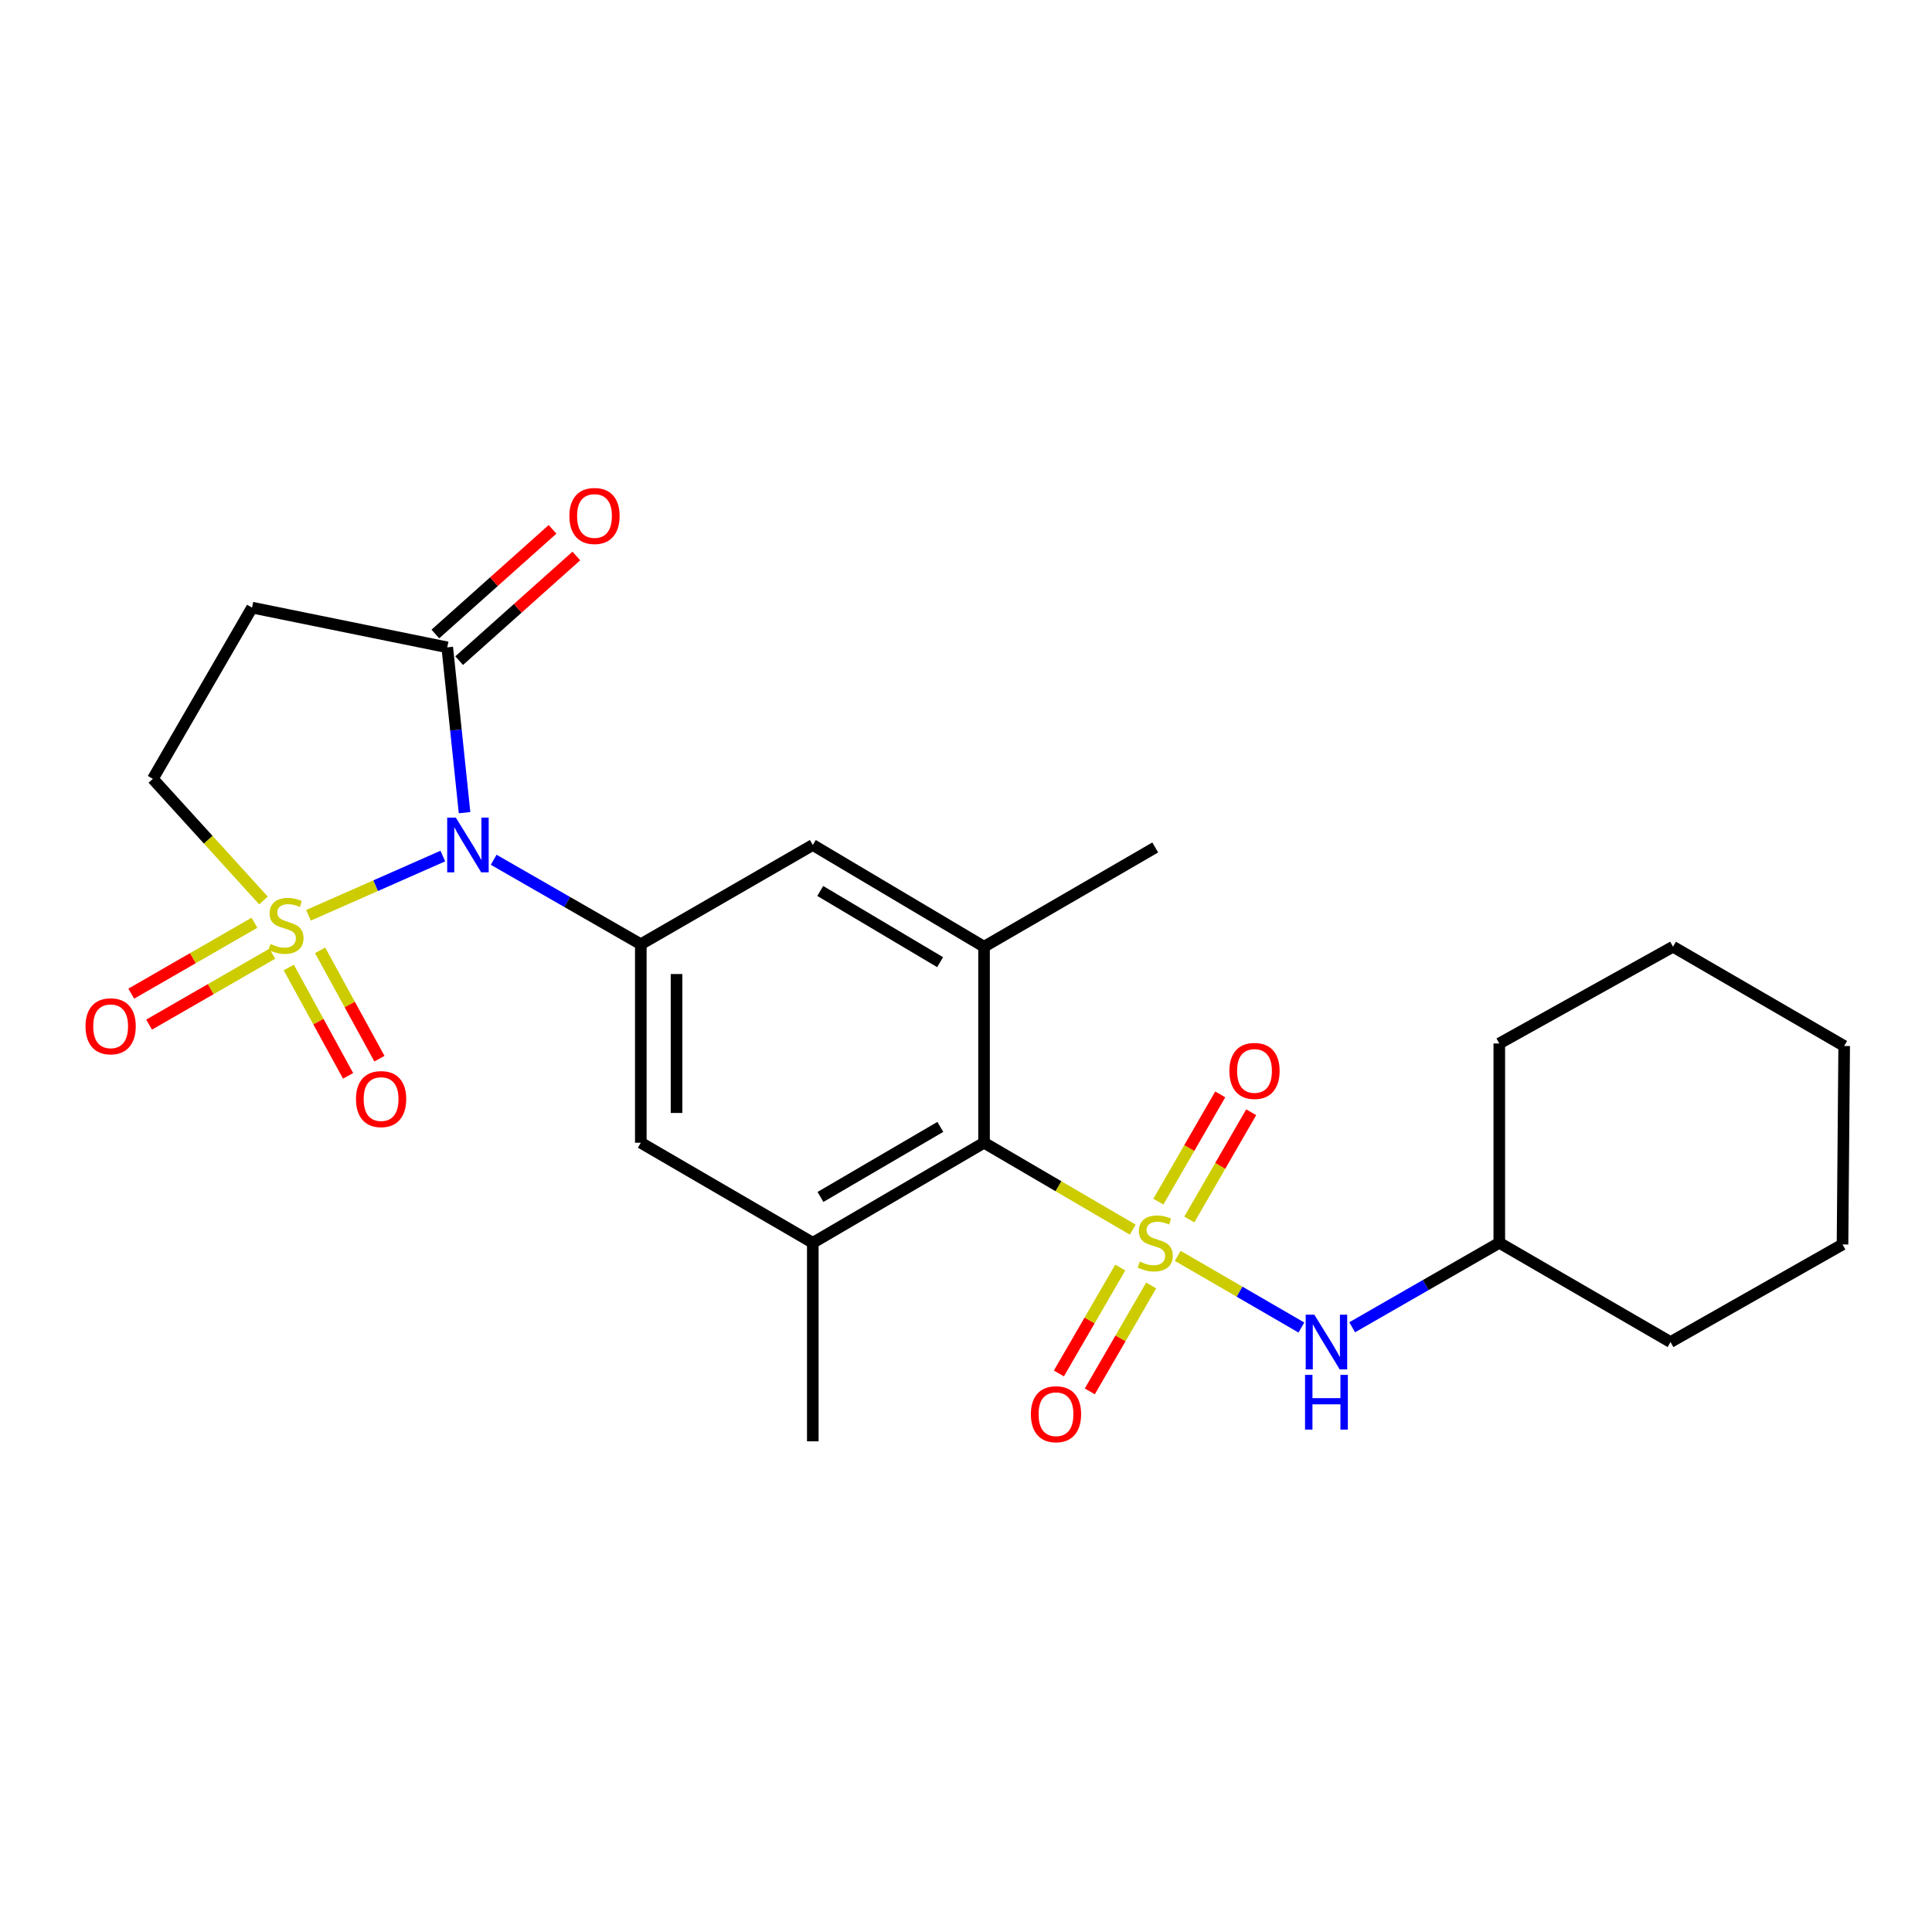 <?xml version='1.0' encoding='iso-8859-1'?>
<svg version='1.1' baseProfile='full'
              xmlns='http://www.w3.org/2000/svg'
                      xmlns:rdkit='http://www.rdkit.org/xml'
                      xmlns:xlink='http://www.w3.org/1999/xlink'
                  xml:space='preserve'
width='1000px' height='1000px' viewBox='0 0 1000 1000'>
<!-- END OF HEADER -->
<rect style='opacity:1.0;fill:#FFFFFF;stroke:none' width='1000' height='1000' x='0' y='0'> </rect>
<path class='bond-1' d='M 159.675,473.753 L 194.442,458.423' style='fill:none;fill-rule:evenodd;stroke:#CCCC00;stroke-width:6px;stroke-linecap:butt;stroke-linejoin:miter;stroke-opacity:1' />
<path class='bond-1' d='M 194.442,458.423 L 229.209,443.093' style='fill:none;fill-rule:evenodd;stroke:#0000FF;stroke-width:6px;stroke-linecap:butt;stroke-linejoin:miter;stroke-opacity:1' />
<path class='bond-9' d='M 136.381,466.092 L 107.747,434.606' style='fill:none;fill-rule:evenodd;stroke:#CCCC00;stroke-width:6px;stroke-linecap:butt;stroke-linejoin:miter;stroke-opacity:1' />
<path class='bond-9' d='M 107.747,434.606 L 79.113,403.12' style='fill:none;fill-rule:evenodd;stroke:#000000;stroke-width:6px;stroke-linecap:butt;stroke-linejoin:miter;stroke-opacity:1' />
<path class='bond-14' d='M 149.463,500.775 L 164.817,528.815' style='fill:none;fill-rule:evenodd;stroke:#CCCC00;stroke-width:6px;stroke-linecap:butt;stroke-linejoin:miter;stroke-opacity:1' />
<path class='bond-14' d='M 164.817,528.815 L 180.172,556.855' style='fill:none;fill-rule:evenodd;stroke:#FF0000;stroke-width:6px;stroke-linecap:butt;stroke-linejoin:miter;stroke-opacity:1' />
<path class='bond-14' d='M 165.683,491.893 L 181.038,519.933' style='fill:none;fill-rule:evenodd;stroke:#CCCC00;stroke-width:6px;stroke-linecap:butt;stroke-linejoin:miter;stroke-opacity:1' />
<path class='bond-14' d='M 181.038,519.933 L 196.393,547.973' style='fill:none;fill-rule:evenodd;stroke:#FF0000;stroke-width:6px;stroke-linecap:butt;stroke-linejoin:miter;stroke-opacity:1' />
<path class='bond-15' d='M 131.711,477.61 L 99.825,495.963' style='fill:none;fill-rule:evenodd;stroke:#CCCC00;stroke-width:6px;stroke-linecap:butt;stroke-linejoin:miter;stroke-opacity:1' />
<path class='bond-15' d='M 99.825,495.963 L 67.938,514.316' style='fill:none;fill-rule:evenodd;stroke:#FF0000;stroke-width:6px;stroke-linecap:butt;stroke-linejoin:miter;stroke-opacity:1' />
<path class='bond-15' d='M 140.936,493.638 L 109.05,511.991' style='fill:none;fill-rule:evenodd;stroke:#CCCC00;stroke-width:6px;stroke-linecap:butt;stroke-linejoin:miter;stroke-opacity:1' />
<path class='bond-15' d='M 109.05,511.991 L 77.164,530.344' style='fill:none;fill-rule:evenodd;stroke:#FF0000;stroke-width:6px;stroke-linecap:butt;stroke-linejoin:miter;stroke-opacity:1' />
<path class='bond-0' d='M 586.307,636.468 L 547.823,613.971' style='fill:none;fill-rule:evenodd;stroke:#CCCC00;stroke-width:6px;stroke-linecap:butt;stroke-linejoin:miter;stroke-opacity:1' />
<path class='bond-0' d='M 547.823,613.971 L 509.34,591.474' style='fill:none;fill-rule:evenodd;stroke:#000000;stroke-width:6px;stroke-linecap:butt;stroke-linejoin:miter;stroke-opacity:1' />
<path class='bond-5' d='M 609.594,650.025 L 641.598,668.578' style='fill:none;fill-rule:evenodd;stroke:#CCCC00;stroke-width:6px;stroke-linecap:butt;stroke-linejoin:miter;stroke-opacity:1' />
<path class='bond-5' d='M 641.598,668.578 L 673.603,687.131' style='fill:none;fill-rule:evenodd;stroke:#0000FF;stroke-width:6px;stroke-linecap:butt;stroke-linejoin:miter;stroke-opacity:1' />
<path class='bond-12' d='M 615.591,631.207 L 631.602,603.453' style='fill:none;fill-rule:evenodd;stroke:#CCCC00;stroke-width:6px;stroke-linecap:butt;stroke-linejoin:miter;stroke-opacity:1' />
<path class='bond-12' d='M 631.602,603.453 L 647.613,575.7' style='fill:none;fill-rule:evenodd;stroke:#FF0000;stroke-width:6px;stroke-linecap:butt;stroke-linejoin:miter;stroke-opacity:1' />
<path class='bond-12' d='M 599.572,621.966 L 615.583,594.212' style='fill:none;fill-rule:evenodd;stroke:#CCCC00;stroke-width:6px;stroke-linecap:butt;stroke-linejoin:miter;stroke-opacity:1' />
<path class='bond-12' d='M 615.583,594.212 L 631.594,566.459' style='fill:none;fill-rule:evenodd;stroke:#FF0000;stroke-width:6px;stroke-linecap:butt;stroke-linejoin:miter;stroke-opacity:1' />
<path class='bond-13' d='M 579.845,656.081 L 563.96,683.489' style='fill:none;fill-rule:evenodd;stroke:#CCCC00;stroke-width:6px;stroke-linecap:butt;stroke-linejoin:miter;stroke-opacity:1' />
<path class='bond-13' d='M 563.96,683.489 L 548.075,710.897' style='fill:none;fill-rule:evenodd;stroke:#FF0000;stroke-width:6px;stroke-linecap:butt;stroke-linejoin:miter;stroke-opacity:1' />
<path class='bond-13' d='M 595.845,665.354 L 579.96,692.762' style='fill:none;fill-rule:evenodd;stroke:#CCCC00;stroke-width:6px;stroke-linecap:butt;stroke-linejoin:miter;stroke-opacity:1' />
<path class='bond-13' d='M 579.96,692.762 L 564.075,720.17' style='fill:none;fill-rule:evenodd;stroke:#FF0000;stroke-width:6px;stroke-linecap:butt;stroke-linejoin:miter;stroke-opacity:1' />
<path class='bond-2' d='M 255.523,445.012 L 293.602,466.878' style='fill:none;fill-rule:evenodd;stroke:#0000FF;stroke-width:6px;stroke-linecap:butt;stroke-linejoin:miter;stroke-opacity:1' />
<path class='bond-2' d='M 293.602,466.878 L 331.681,488.744' style='fill:none;fill-rule:evenodd;stroke:#000000;stroke-width:6px;stroke-linecap:butt;stroke-linejoin:miter;stroke-opacity:1' />
<path class='bond-4' d='M 240.453,420.632 L 235.976,377.843' style='fill:none;fill-rule:evenodd;stroke:#0000FF;stroke-width:6px;stroke-linecap:butt;stroke-linejoin:miter;stroke-opacity:1' />
<path class='bond-4' d='M 235.976,377.843 L 231.498,335.055' style='fill:none;fill-rule:evenodd;stroke:#000000;stroke-width:6px;stroke-linecap:butt;stroke-linejoin:miter;stroke-opacity:1' />
<path class='bond-10' d='M 331.681,488.744 L 420.705,437.364' style='fill:none;fill-rule:evenodd;stroke:#000000;stroke-width:6px;stroke-linecap:butt;stroke-linejoin:miter;stroke-opacity:1' />
<path class='bond-11' d='M 331.681,488.744 L 331.681,591.474' style='fill:none;fill-rule:evenodd;stroke:#000000;stroke-width:6px;stroke-linecap:butt;stroke-linejoin:miter;stroke-opacity:1' />
<path class='bond-11' d='M 350.174,504.154 L 350.174,576.065' style='fill:none;fill-rule:evenodd;stroke:#000000;stroke-width:6px;stroke-linecap:butt;stroke-linejoin:miter;stroke-opacity:1' />
<path class='bond-3' d='M 509.34,591.474 L 420.705,643.276' style='fill:none;fill-rule:evenodd;stroke:#000000;stroke-width:6px;stroke-linecap:butt;stroke-linejoin:miter;stroke-opacity:1' />
<path class='bond-3' d='M 486.713,583.278 L 424.669,619.54' style='fill:none;fill-rule:evenodd;stroke:#000000;stroke-width:6px;stroke-linecap:butt;stroke-linejoin:miter;stroke-opacity:1' />
<path class='bond-26' d='M 509.34,591.474 L 509.34,490.018' style='fill:none;fill-rule:evenodd;stroke:#000000;stroke-width:6px;stroke-linecap:butt;stroke-linejoin:miter;stroke-opacity:1' />
<path class='bond-16' d='M 237.658,341.951 L 267.987,314.864' style='fill:none;fill-rule:evenodd;stroke:#000000;stroke-width:6px;stroke-linecap:butt;stroke-linejoin:miter;stroke-opacity:1' />
<path class='bond-16' d='M 267.987,314.864 L 298.316,287.777' style='fill:none;fill-rule:evenodd;stroke:#FF0000;stroke-width:6px;stroke-linecap:butt;stroke-linejoin:miter;stroke-opacity:1' />
<path class='bond-16' d='M 225.339,328.158 L 255.668,301.071' style='fill:none;fill-rule:evenodd;stroke:#000000;stroke-width:6px;stroke-linecap:butt;stroke-linejoin:miter;stroke-opacity:1' />
<path class='bond-16' d='M 255.668,301.071 L 285.997,273.984' style='fill:none;fill-rule:evenodd;stroke:#FF0000;stroke-width:6px;stroke-linecap:butt;stroke-linejoin:miter;stroke-opacity:1' />
<path class='bond-25' d='M 231.498,335.055 L 130.463,314.506' style='fill:none;fill-rule:evenodd;stroke:#000000;stroke-width:6px;stroke-linecap:butt;stroke-linejoin:miter;stroke-opacity:1' />
<path class='bond-17' d='M 699.886,686.999 L 737.96,665.138' style='fill:none;fill-rule:evenodd;stroke:#0000FF;stroke-width:6px;stroke-linecap:butt;stroke-linejoin:miter;stroke-opacity:1' />
<path class='bond-17' d='M 737.96,665.138 L 776.034,643.276' style='fill:none;fill-rule:evenodd;stroke:#000000;stroke-width:6px;stroke-linecap:butt;stroke-linejoin:miter;stroke-opacity:1' />
<path class='bond-6' d='M 420.705,643.276 L 331.681,591.474' style='fill:none;fill-rule:evenodd;stroke:#000000;stroke-width:6px;stroke-linecap:butt;stroke-linejoin:miter;stroke-opacity:1' />
<path class='bond-19' d='M 420.705,643.276 L 420.705,746.027' style='fill:none;fill-rule:evenodd;stroke:#000000;stroke-width:6px;stroke-linecap:butt;stroke-linejoin:miter;stroke-opacity:1' />
<path class='bond-7' d='M 509.34,490.018 L 420.705,437.364' style='fill:none;fill-rule:evenodd;stroke:#000000;stroke-width:6px;stroke-linecap:butt;stroke-linejoin:miter;stroke-opacity:1' />
<path class='bond-7' d='M 486.599,498.019 L 424.555,461.161' style='fill:none;fill-rule:evenodd;stroke:#000000;stroke-width:6px;stroke-linecap:butt;stroke-linejoin:miter;stroke-opacity:1' />
<path class='bond-18' d='M 509.34,490.018 L 597.953,438.648' style='fill:none;fill-rule:evenodd;stroke:#000000;stroke-width:6px;stroke-linecap:butt;stroke-linejoin:miter;stroke-opacity:1' />
<path class='bond-8' d='M 130.463,314.506 L 79.113,403.12' style='fill:none;fill-rule:evenodd;stroke:#000000;stroke-width:6px;stroke-linecap:butt;stroke-linejoin:miter;stroke-opacity:1' />
<path class='bond-20' d='M 776.034,643.276 L 776.034,540.104' style='fill:none;fill-rule:evenodd;stroke:#000000;stroke-width:6px;stroke-linecap:butt;stroke-linejoin:miter;stroke-opacity:1' />
<path class='bond-21' d='M 776.034,643.276 L 864.658,694.647' style='fill:none;fill-rule:evenodd;stroke:#000000;stroke-width:6px;stroke-linecap:butt;stroke-linejoin:miter;stroke-opacity:1' />
<path class='bond-23' d='M 776.034,540.104 L 865.942,490.018' style='fill:none;fill-rule:evenodd;stroke:#000000;stroke-width:6px;stroke-linecap:butt;stroke-linejoin:miter;stroke-opacity:1' />
<path class='bond-22' d='M 864.658,694.647 L 953.682,644.129' style='fill:none;fill-rule:evenodd;stroke:#000000;stroke-width:6px;stroke-linecap:butt;stroke-linejoin:miter;stroke-opacity:1' />
<path class='bond-24' d='M 953.682,644.129 L 954.545,541.409' style='fill:none;fill-rule:evenodd;stroke:#000000;stroke-width:6px;stroke-linecap:butt;stroke-linejoin:miter;stroke-opacity:1' />
<path class='bond-27' d='M 865.942,490.018 L 954.545,541.409' style='fill:none;fill-rule:evenodd;stroke:#000000;stroke-width:6px;stroke-linecap:butt;stroke-linejoin:miter;stroke-opacity:1' />
<path  class='atom-0' d='M 140.022 488.611
Q 140.342 488.731, 141.662 489.291
Q 142.982 489.851, 144.422 490.211
Q 145.902 490.531, 147.342 490.531
Q 150.022 490.531, 151.582 489.251
Q 153.142 487.931, 153.142 485.651
Q 153.142 484.091, 152.342 483.131
Q 151.582 482.171, 150.382 481.651
Q 149.182 481.131, 147.182 480.531
Q 144.662 479.771, 143.142 479.051
Q 141.662 478.331, 140.582 476.811
Q 139.542 475.291, 139.542 472.731
Q 139.542 469.171, 141.942 466.971
Q 144.382 464.771, 149.182 464.771
Q 152.462 464.771, 156.182 466.331
L 155.262 469.411
Q 151.862 468.011, 149.302 468.011
Q 146.542 468.011, 145.022 469.171
Q 143.502 470.291, 143.542 472.251
Q 143.542 473.771, 144.302 474.691
Q 145.102 475.611, 146.222 476.131
Q 147.382 476.651, 149.302 477.251
Q 151.862 478.051, 153.382 478.851
Q 154.902 479.651, 155.982 481.291
Q 157.102 482.891, 157.102 485.651
Q 157.102 489.571, 154.462 491.691
Q 151.862 493.771, 147.502 493.771
Q 144.982 493.771, 143.062 493.211
Q 141.182 492.691, 138.942 491.771
L 140.022 488.611
' fill='#CCCC00'/>
<path  class='atom-1' d='M 589.953 652.996
Q 590.273 653.116, 591.593 653.676
Q 592.913 654.236, 594.353 654.596
Q 595.833 654.916, 597.273 654.916
Q 599.953 654.916, 601.513 653.636
Q 603.073 652.316, 603.073 650.036
Q 603.073 648.476, 602.273 647.516
Q 601.513 646.556, 600.313 646.036
Q 599.113 645.516, 597.113 644.916
Q 594.593 644.156, 593.073 643.436
Q 591.593 642.716, 590.513 641.196
Q 589.473 639.676, 589.473 637.116
Q 589.473 633.556, 591.873 631.356
Q 594.313 629.156, 599.113 629.156
Q 602.393 629.156, 606.113 630.716
L 605.193 633.796
Q 601.793 632.396, 599.233 632.396
Q 596.473 632.396, 594.953 633.556
Q 593.433 634.676, 593.473 636.636
Q 593.473 638.156, 594.233 639.076
Q 595.033 639.996, 596.153 640.516
Q 597.313 641.036, 599.233 641.636
Q 601.793 642.436, 603.313 643.236
Q 604.833 644.036, 605.913 645.676
Q 607.033 647.276, 607.033 650.036
Q 607.033 653.956, 604.393 656.076
Q 601.793 658.156, 597.433 658.156
Q 594.913 658.156, 592.993 657.596
Q 591.113 657.076, 588.873 656.156
L 589.953 652.996
' fill='#CCCC00'/>
<path  class='atom-2' d='M 235.944 423.204
L 245.224 438.204
Q 246.144 439.684, 247.624 442.364
Q 249.104 445.044, 249.184 445.204
L 249.184 423.204
L 252.944 423.204
L 252.944 451.524
L 249.064 451.524
L 239.104 435.124
Q 237.944 433.204, 236.704 431.004
Q 235.504 428.804, 235.144 428.124
L 235.144 451.524
L 231.464 451.524
L 231.464 423.204
L 235.944 423.204
' fill='#0000FF'/>
<path  class='atom-6' d='M 680.307 680.487
L 689.587 695.487
Q 690.507 696.967, 691.987 699.647
Q 693.467 702.327, 693.547 702.487
L 693.547 680.487
L 697.307 680.487
L 697.307 708.807
L 693.427 708.807
L 683.467 692.407
Q 682.307 690.487, 681.067 688.287
Q 679.867 686.087, 679.507 685.407
L 679.507 708.807
L 675.827 708.807
L 675.827 680.487
L 680.307 680.487
' fill='#0000FF'/>
<path  class='atom-6' d='M 675.487 711.639
L 679.327 711.639
L 679.327 723.679
L 693.807 723.679
L 693.807 711.639
L 697.647 711.639
L 697.647 739.959
L 693.807 739.959
L 693.807 726.879
L 679.327 726.879
L 679.327 739.959
L 675.487 739.959
L 675.487 711.639
' fill='#0000FF'/>
<path  class='atom-13' d='M 636.324 554.311
Q 636.324 547.511, 639.684 543.711
Q 643.044 539.911, 649.324 539.911
Q 655.604 539.911, 658.964 543.711
Q 662.324 547.511, 662.324 554.311
Q 662.324 561.191, 658.924 565.111
Q 655.524 568.991, 649.324 568.991
Q 643.084 568.991, 639.684 565.111
Q 636.324 561.231, 636.324 554.311
M 649.324 565.791
Q 653.644 565.791, 655.964 562.911
Q 658.324 559.991, 658.324 554.311
Q 658.324 548.751, 655.964 545.951
Q 653.644 543.111, 649.324 543.111
Q 645.004 543.111, 642.644 545.911
Q 640.324 548.711, 640.324 554.311
Q 640.324 560.031, 642.644 562.911
Q 645.004 565.791, 649.324 565.791
' fill='#FF0000'/>
<path  class='atom-14' d='M 533.583 731.991
Q 533.583 725.191, 536.943 721.391
Q 540.303 717.591, 546.583 717.591
Q 552.863 717.591, 556.223 721.391
Q 559.583 725.191, 559.583 731.991
Q 559.583 738.871, 556.183 742.791
Q 552.783 746.671, 546.583 746.671
Q 540.343 746.671, 536.943 742.791
Q 533.583 738.911, 533.583 731.991
M 546.583 743.471
Q 550.903 743.471, 553.223 740.591
Q 555.583 737.671, 555.583 731.991
Q 555.583 726.431, 553.223 723.631
Q 550.903 720.791, 546.583 720.791
Q 542.263 720.791, 539.903 723.591
Q 537.583 726.391, 537.583 731.991
Q 537.583 737.711, 539.903 740.591
Q 542.263 743.471, 546.583 743.471
' fill='#FF0000'/>
<path  class='atom-15' d='M 184.255 568.88
Q 184.255 562.08, 187.615 558.28
Q 190.975 554.48, 197.255 554.48
Q 203.535 554.48, 206.895 558.28
Q 210.255 562.08, 210.255 568.88
Q 210.255 575.76, 206.855 579.68
Q 203.455 583.56, 197.255 583.56
Q 191.015 583.56, 187.615 579.68
Q 184.255 575.8, 184.255 568.88
M 197.255 580.36
Q 201.575 580.36, 203.895 577.48
Q 206.255 574.56, 206.255 568.88
Q 206.255 563.32, 203.895 560.52
Q 201.575 557.68, 197.255 557.68
Q 192.935 557.68, 190.575 560.48
Q 188.255 563.28, 188.255 568.88
Q 188.255 574.6, 190.575 577.48
Q 192.935 580.36, 197.255 580.36
' fill='#FF0000'/>
<path  class='atom-16' d='M 44.271 531.205
Q 44.271 524.405, 47.631 520.605
Q 50.991 516.805, 57.271 516.805
Q 63.551 516.805, 66.911 520.605
Q 70.271 524.405, 70.271 531.205
Q 70.271 538.085, 66.871 542.005
Q 63.471 545.885, 57.271 545.885
Q 51.031 545.885, 47.631 542.005
Q 44.271 538.125, 44.271 531.205
M 57.271 542.685
Q 61.591 542.685, 63.911 539.805
Q 66.271 536.885, 66.271 531.205
Q 66.271 525.645, 63.911 522.845
Q 61.591 520.005, 57.271 520.005
Q 52.951 520.005, 50.591 522.805
Q 48.271 525.605, 48.271 531.205
Q 48.271 536.925, 50.591 539.805
Q 52.951 542.685, 57.271 542.685
' fill='#FF0000'/>
<path  class='atom-17' d='M 294.711 267.069
Q 294.711 260.269, 298.071 256.469
Q 301.431 252.669, 307.711 252.669
Q 313.991 252.669, 317.351 256.469
Q 320.711 260.269, 320.711 267.069
Q 320.711 273.949, 317.311 277.869
Q 313.911 281.749, 307.711 281.749
Q 301.471 281.749, 298.071 277.869
Q 294.711 273.989, 294.711 267.069
M 307.711 278.549
Q 312.031 278.549, 314.351 275.669
Q 316.711 272.749, 316.711 267.069
Q 316.711 261.509, 314.351 258.709
Q 312.031 255.869, 307.711 255.869
Q 303.391 255.869, 301.031 258.669
Q 298.711 261.469, 298.711 267.069
Q 298.711 272.789, 301.031 275.669
Q 303.391 278.549, 307.711 278.549
' fill='#FF0000'/>
</svg>
